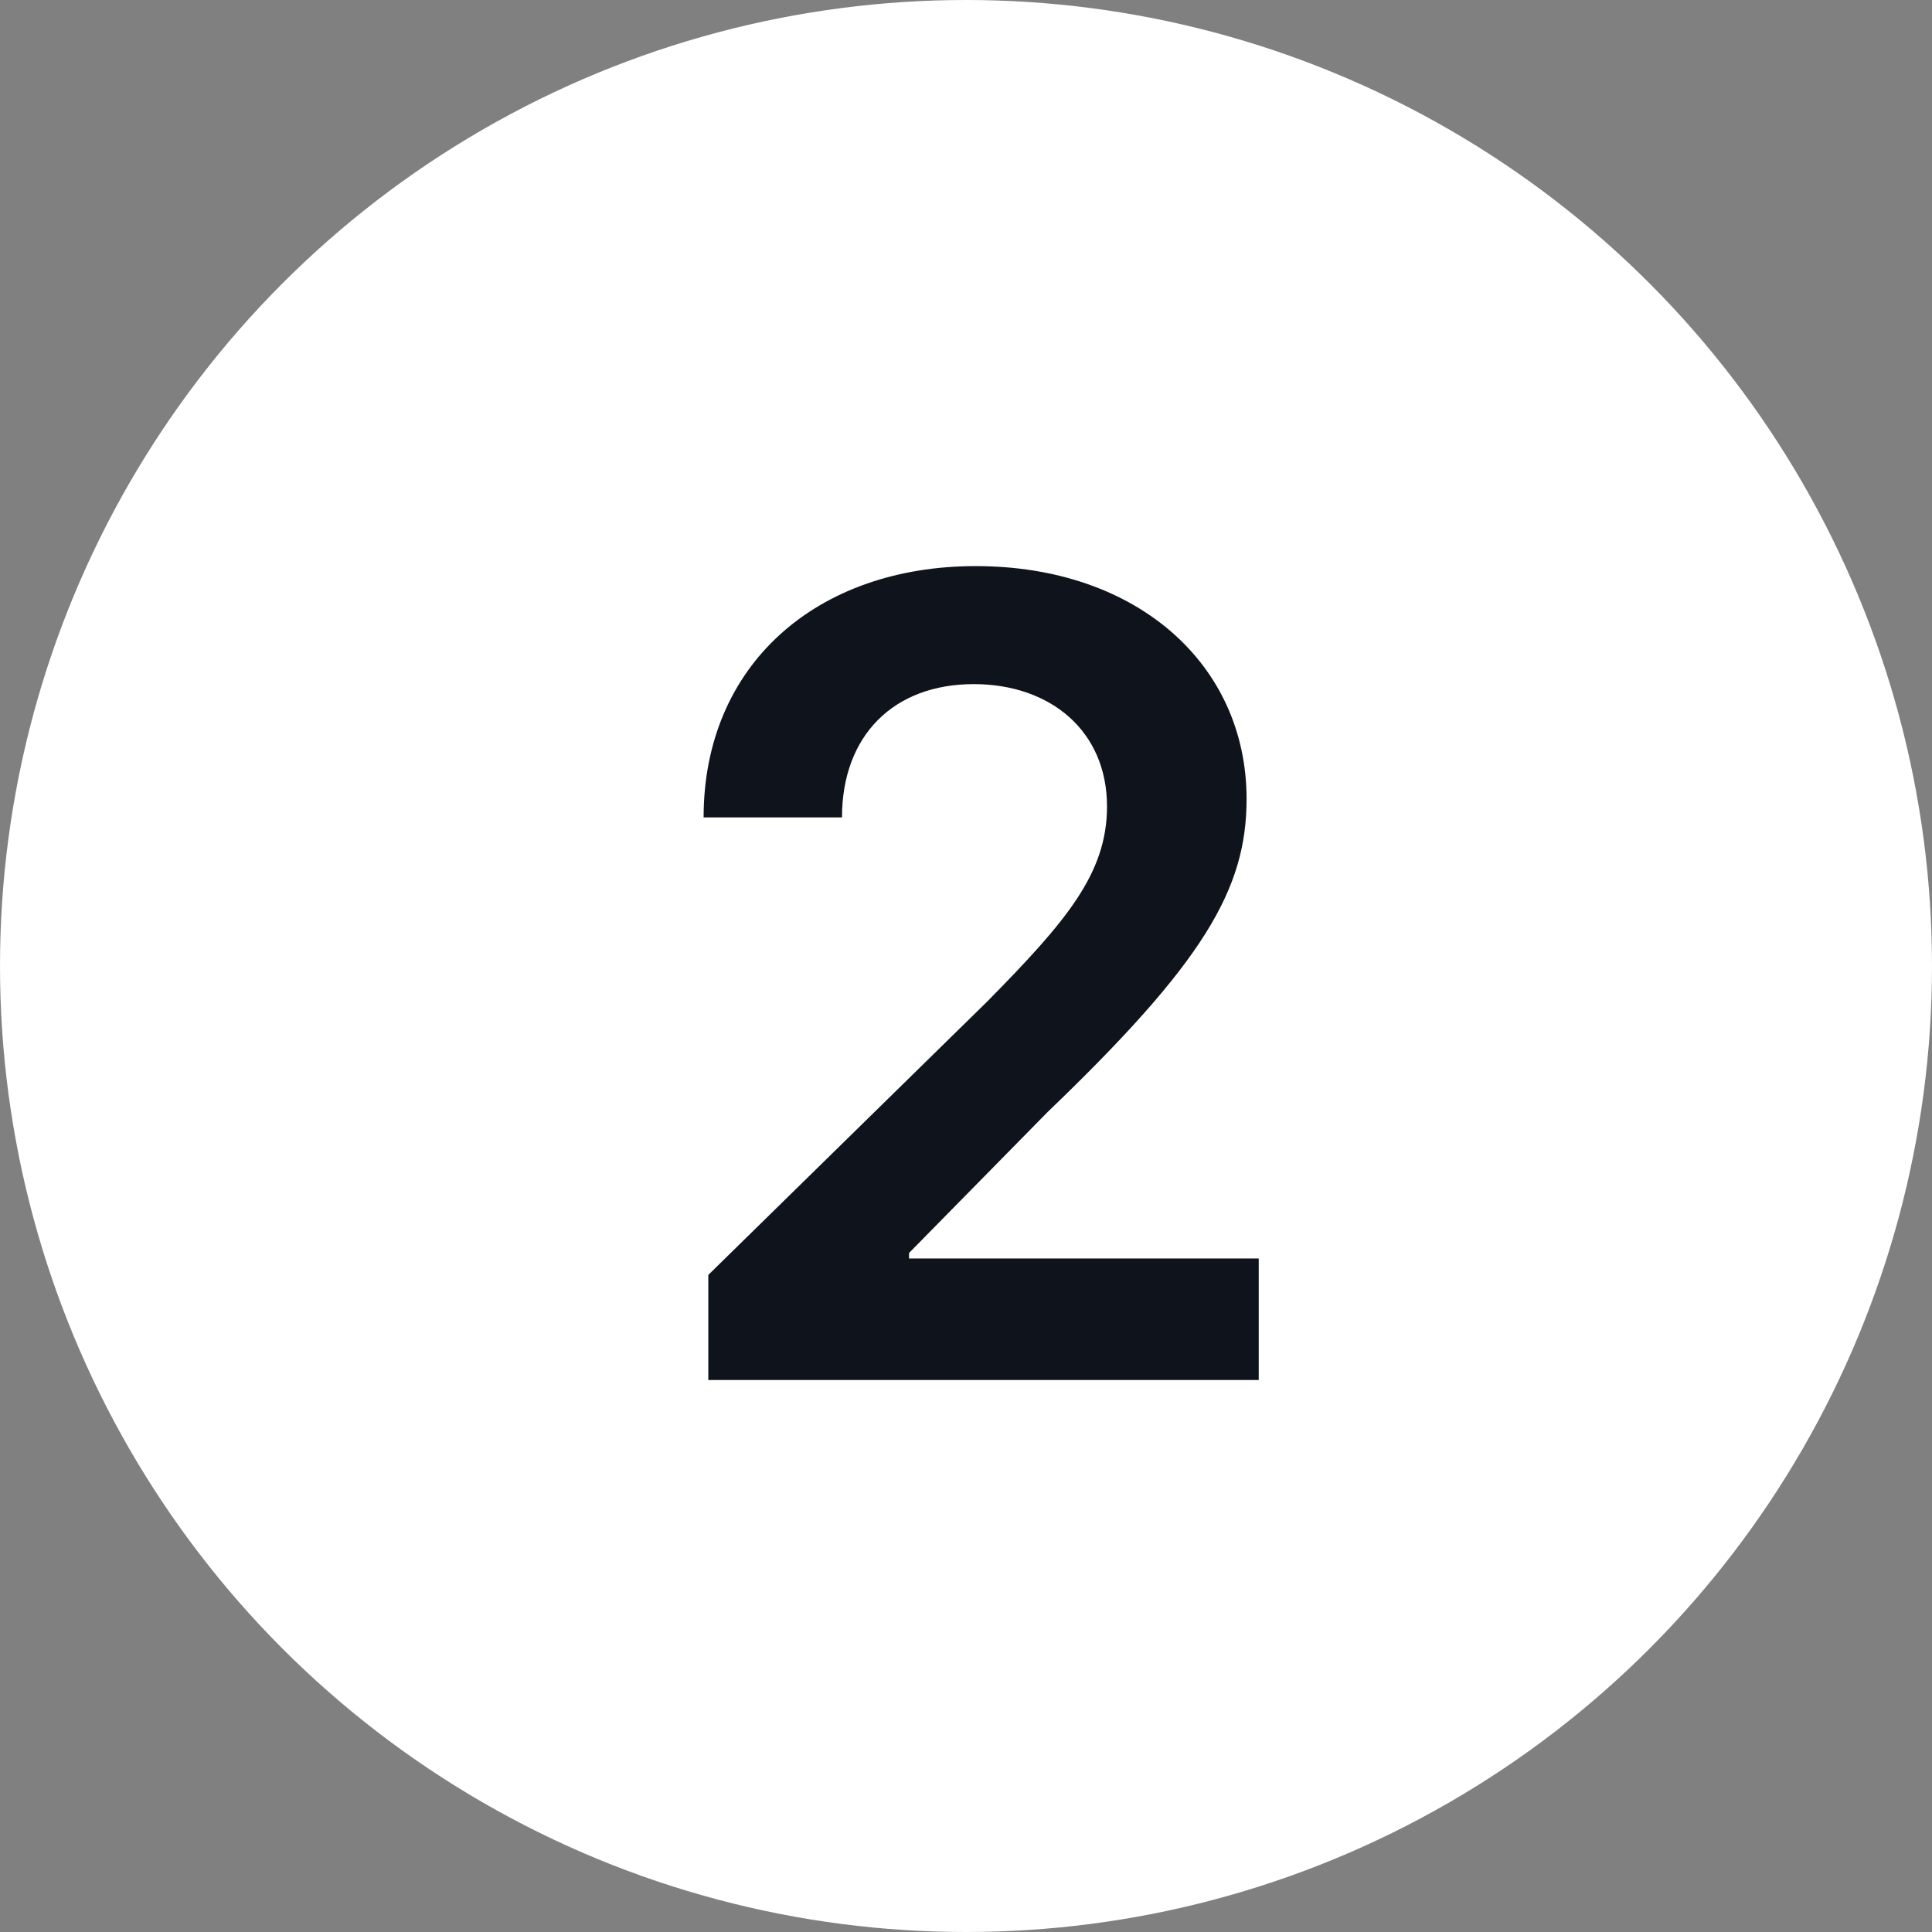 <svg width="70" height="70" viewBox="0 0 70 70" fill="none" xmlns="http://www.w3.org/2000/svg">
<rect x="0" y="0" width="70" height="70" fill="#808080" stroke="none"/>
<circle cx="35" cy="35" r="35" fill="white"/>
<path d="M25.663 50H45.606V45.597H32.936V45.398L37.95 40.298C43.604 34.872 45.166 32.23 45.166 28.949C45.166 24.077 41.203 20.511 35.351 20.511C29.584 20.511 25.493 24.091 25.493 29.616H30.507C30.507 26.648 32.382 24.787 35.28 24.787C38.05 24.787 40.109 26.477 40.109 29.219C40.109 31.648 38.632 33.381 35.763 36.293L25.663 46.193V50Z" fill="#0F131B"/>
</svg>
